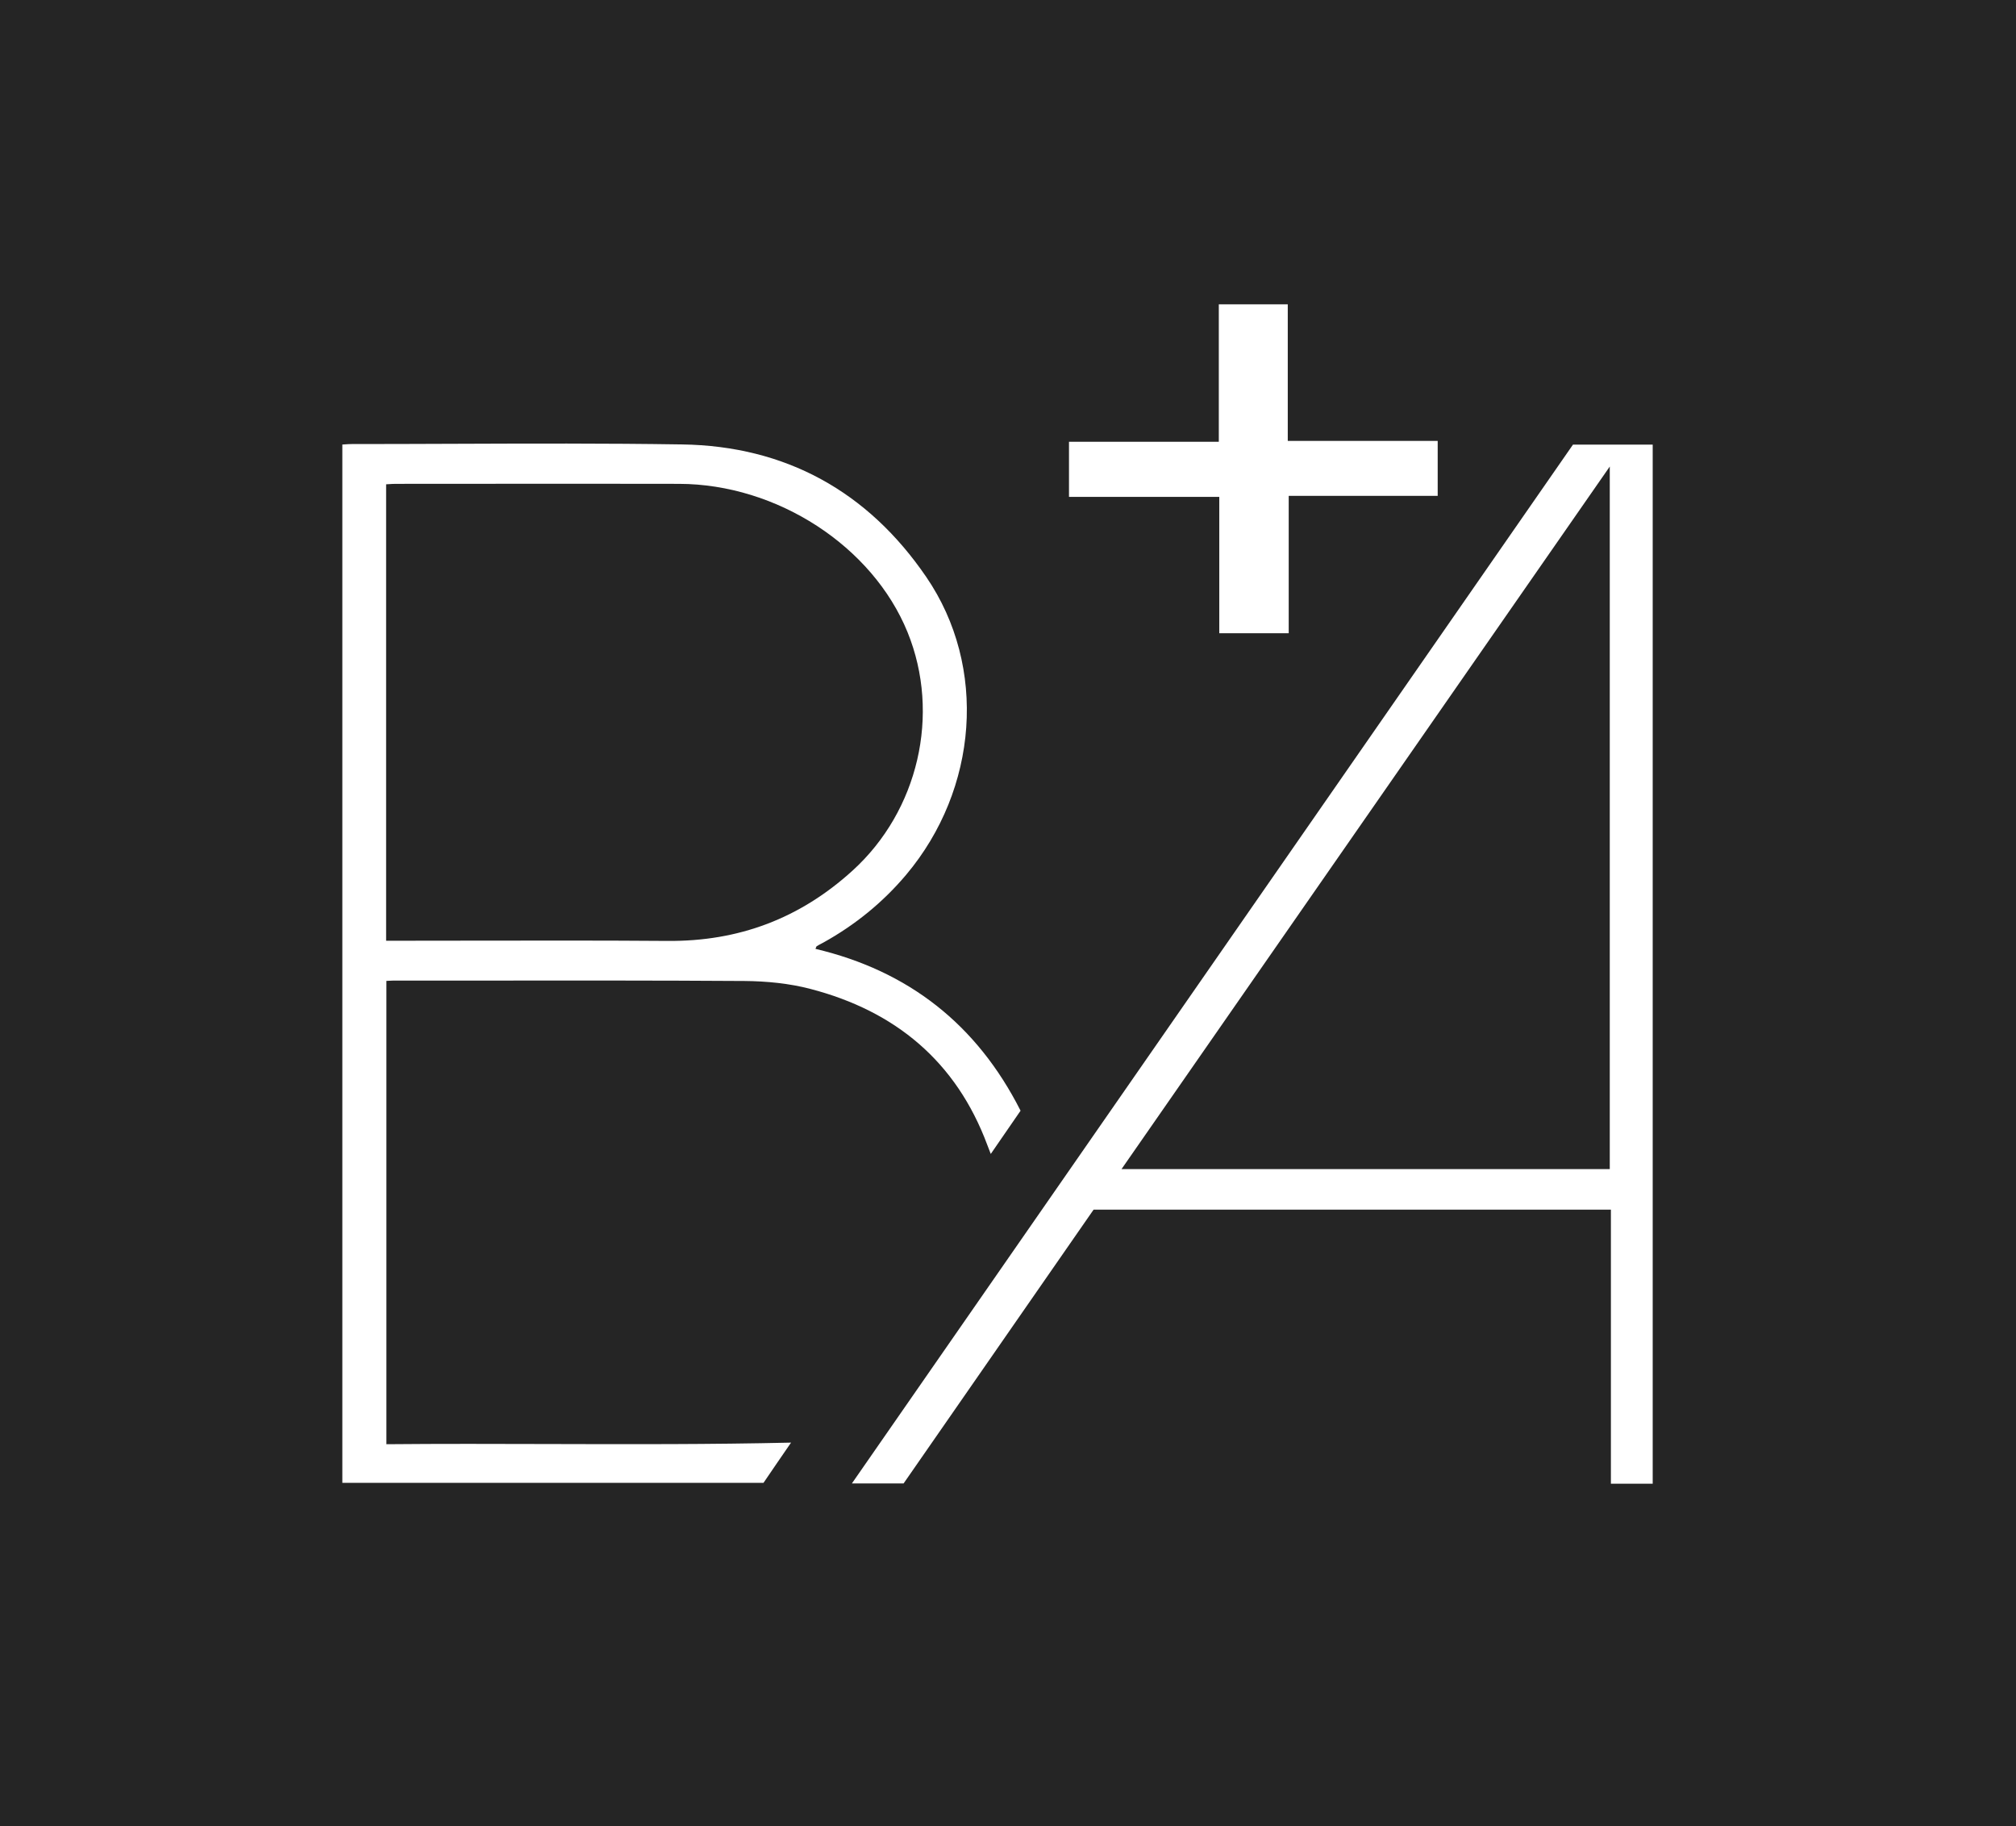 <svg width="106" height="96" viewBox="0 0 106 96" fill="none" xmlns="http://www.w3.org/2000/svg">
<rect width="106" height="96" fill="#252525"/>
<path fill-rule="evenodd" clip-rule="evenodd" d="M42.877 49.882C47.769 51.04 51.36 53.852 53.657 58.383L53.662 58.388C53.36 58.824 53.07 59.245 52.776 59.673L52.774 59.677L52.767 59.686C52.548 60.005 52.326 60.328 52.094 60.664C52.015 60.465 51.965 60.336 51.916 60.202C50.279 55.8 47.074 53.151 42.615 51.989C41.498 51.696 40.303 51.581 39.147 51.571C34.522 51.541 29.895 51.545 25.269 51.549C23.727 51.55 22.185 51.551 20.644 51.551C20.586 51.551 20.53 51.555 20.467 51.559H20.467H20.467C20.422 51.561 20.372 51.564 20.317 51.566V75.923C23.183 75.897 26.045 75.905 28.907 75.913H28.907H28.907C33.132 75.925 37.355 75.936 41.593 75.839C41.136 76.499 40.645 77.22 40.144 77.955H18V23.369C18.055 23.366 18.108 23.362 18.159 23.359L18.159 23.359L18.159 23.359C18.273 23.351 18.38 23.344 18.486 23.344C20.248 23.344 22.01 23.337 23.772 23.331H23.772H23.772H23.772C27.801 23.316 31.831 23.302 35.858 23.364C41.31 23.443 45.636 25.843 48.701 30.33C51.936 35.06 51.425 41.49 47.65 45.981C46.419 47.442 44.966 48.62 43.304 49.544C43.268 49.563 43.232 49.583 43.195 49.602C43.111 49.646 43.025 49.691 42.942 49.743C42.927 49.752 42.919 49.774 42.908 49.806C42.9 49.827 42.891 49.852 42.877 49.882ZM86.898 23.374V78H84.7V63.591H57.501C55.812 66.023 54.118 68.465 52.417 70.916L52.414 70.921C50.785 73.268 49.151 75.623 47.511 77.985H44.792C57.457 59.74 70.087 41.549 82.706 23.374H86.898ZM67.76 26.067V33.286V33.291H64.109V26.121H56.207V23.225H64.084V16H67.71V23.18H75.593V26.067H67.76ZM20.302 49.459V25.46C20.353 25.458 20.403 25.454 20.453 25.451L20.453 25.451C20.58 25.443 20.703 25.436 20.828 25.436C22.479 25.436 24.131 25.434 25.783 25.433H25.784H25.785C29.09 25.431 32.396 25.429 35.7 25.436C40.858 25.446 45.879 28.715 47.719 33.237C49.475 37.559 48.275 42.633 44.832 45.763C42.059 48.287 38.84 49.494 35.104 49.465C31.788 49.44 28.47 49.445 25.152 49.45H25.151H25.151C23.769 49.452 22.387 49.455 21.006 49.455H20.307L20.302 49.459ZM58.97 61.459H84.641V24.526C79.298 32.214 73.979 39.865 68.657 47.522C65.432 52.162 62.205 56.805 58.97 61.459Z" fill="white"/>
</svg>
